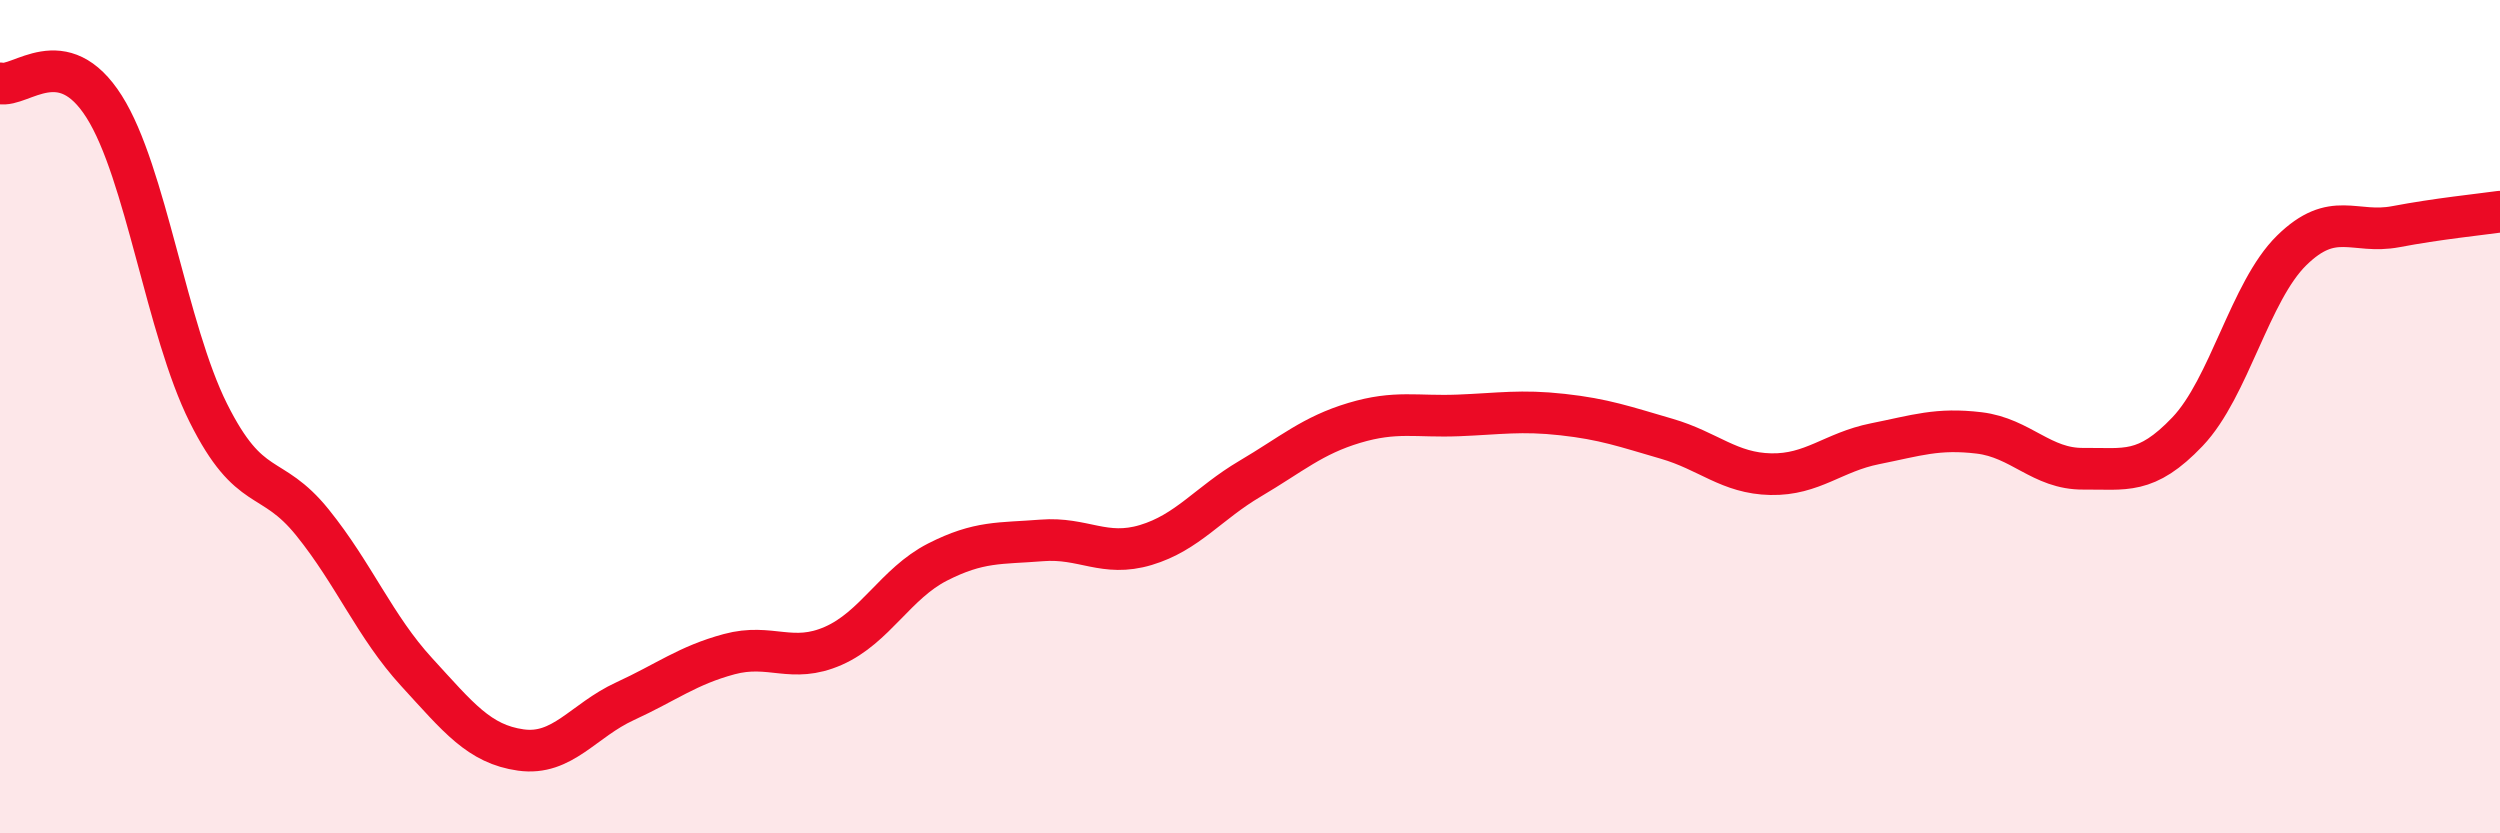 
    <svg width="60" height="20" viewBox="0 0 60 20" xmlns="http://www.w3.org/2000/svg">
      <path
        d="M 0,2 C 0.5,2.11 1.5,0.98 2.5,2.56 C 3.5,4.14 4,7.91 5,9.91 C 6,11.91 6.5,11.3 7.5,12.54 C 8.5,13.78 9,15.04 10,16.13 C 11,17.22 11.5,17.86 12.5,18 C 13.5,18.14 14,17.29 15,16.83 C 16,16.37 16.5,15.97 17.5,15.7 C 18.5,15.43 19,15.94 20,15.5 C 21,15.06 21.5,14 22.5,13.49 C 23.5,12.98 24,13.05 25,12.97 C 26,12.89 26.5,13.38 27.5,13.08 C 28.5,12.78 29,12.08 30,11.49 C 31,10.9 31.5,10.45 32.5,10.15 C 33.5,9.85 34,10.01 35,9.97 C 36,9.93 36.5,9.84 37.5,9.95 C 38.5,10.06 39,10.24 40,10.53 C 41,10.82 41.5,11.36 42.5,11.38 C 43.5,11.4 44,10.85 45,10.65 C 46,10.45 46.5,10.27 47.5,10.39 C 48.5,10.51 49,11.26 50,11.25 C 51,11.24 51.5,11.41 52.5,10.36 C 53.5,9.31 54,6.99 55,6.01 C 56,5.03 56.5,5.63 57.5,5.44 C 58.5,5.25 59.5,5.15 60,5.08L60 20L0 20Z"
        fill="#EB0A25"
        opacity="0.1"
        stroke-linecap="round"
        stroke-linejoin="round"
      />
      <path
        d="M 0,2 C 0.5,2.11 1.5,0.98 2.5,2.56 C 3.5,4.14 4,7.91 5,9.91 C 6,11.91 6.5,11.3 7.5,12.54 C 8.5,13.78 9,15.04 10,16.13 C 11,17.22 11.5,17.86 12.5,18 C 13.5,18.14 14,17.29 15,16.83 C 16,16.37 16.5,15.97 17.5,15.7 C 18.5,15.43 19,15.94 20,15.5 C 21,15.06 21.5,14 22.5,13.49 C 23.5,12.98 24,13.05 25,12.97 C 26,12.89 26.5,13.38 27.5,13.08 C 28.5,12.78 29,12.08 30,11.49 C 31,10.9 31.5,10.45 32.5,10.15 C 33.5,9.85 34,10.01 35,9.97 C 36,9.93 36.5,9.84 37.5,9.95 C 38.5,10.06 39,10.24 40,10.53 C 41,10.82 41.5,11.36 42.5,11.38 C 43.5,11.4 44,10.85 45,10.65 C 46,10.45 46.5,10.27 47.5,10.39 C 48.5,10.51 49,11.26 50,11.25 C 51,11.24 51.5,11.41 52.5,10.36 C 53.5,9.31 54,6.99 55,6.01 C 56,5.03 56.5,5.63 57.5,5.44 C 58.5,5.25 59.5,5.15 60,5.08"
        stroke="#EB0A25"
        stroke-width="1"
        fill="none"
        stroke-linecap="round"
        stroke-linejoin="round"
      />
    </svg>
  
